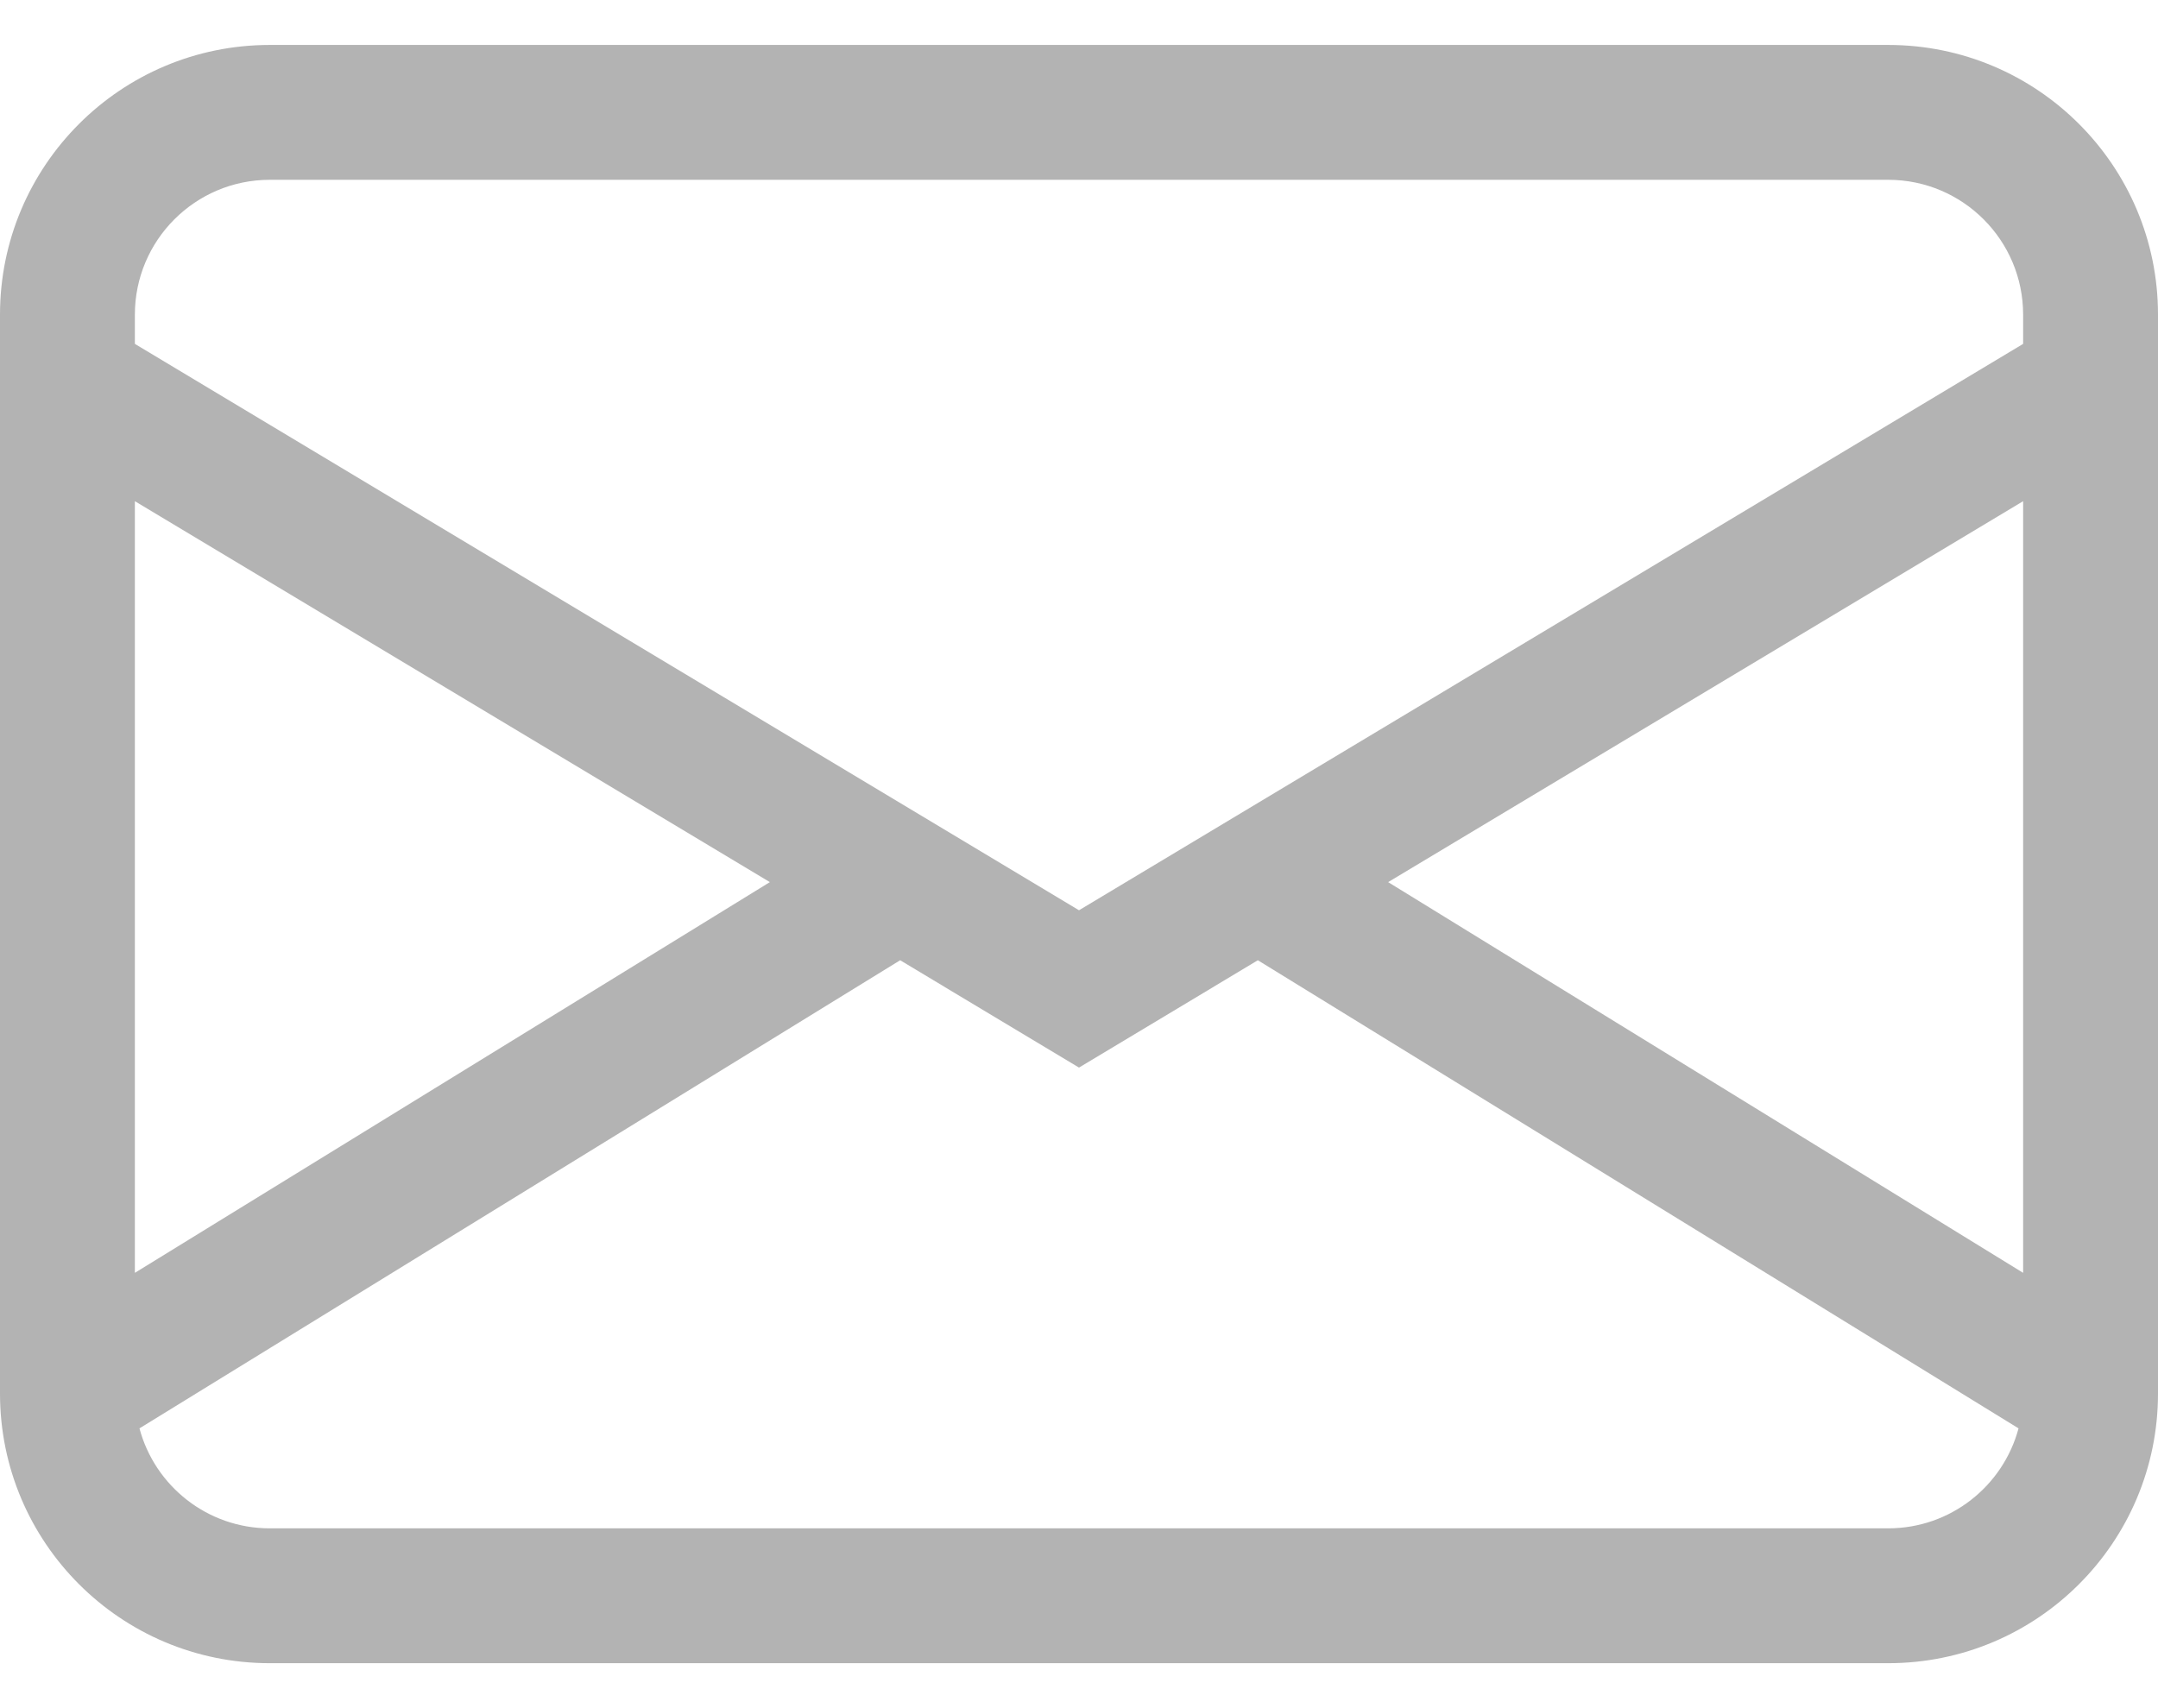<svg width="24" height="19" viewBox="0 0 24 19" fill="none" xmlns="http://www.w3.org/2000/svg">
<path d="M0 3.5C0 1.843 1.343 0.5 3 0.5H21C22.657 0.5 24 1.843 24 3.5V15.5C24 17.157 22.657 18.5 21 18.5H3C1.343 18.5 0 17.157 0 15.5V3.5ZM3 2C2.172 2 1.5 2.672 1.5 3.5V3.825L12 10.125L22.5 3.825V3.5C22.5 2.672 21.828 2 21 2H3ZM22.5 5.575L15.438 9.812L22.5 14.158V5.575ZM22.449 15.888L13.989 10.681L12 11.875L10.011 10.681L1.551 15.888C1.722 16.528 2.306 17 3 17H21C21.694 17 22.278 16.528 22.449 15.888ZM1.5 14.158L8.562 9.812L1.5 5.575V14.158Z" fill="#B3B3B3"/>
</svg>
